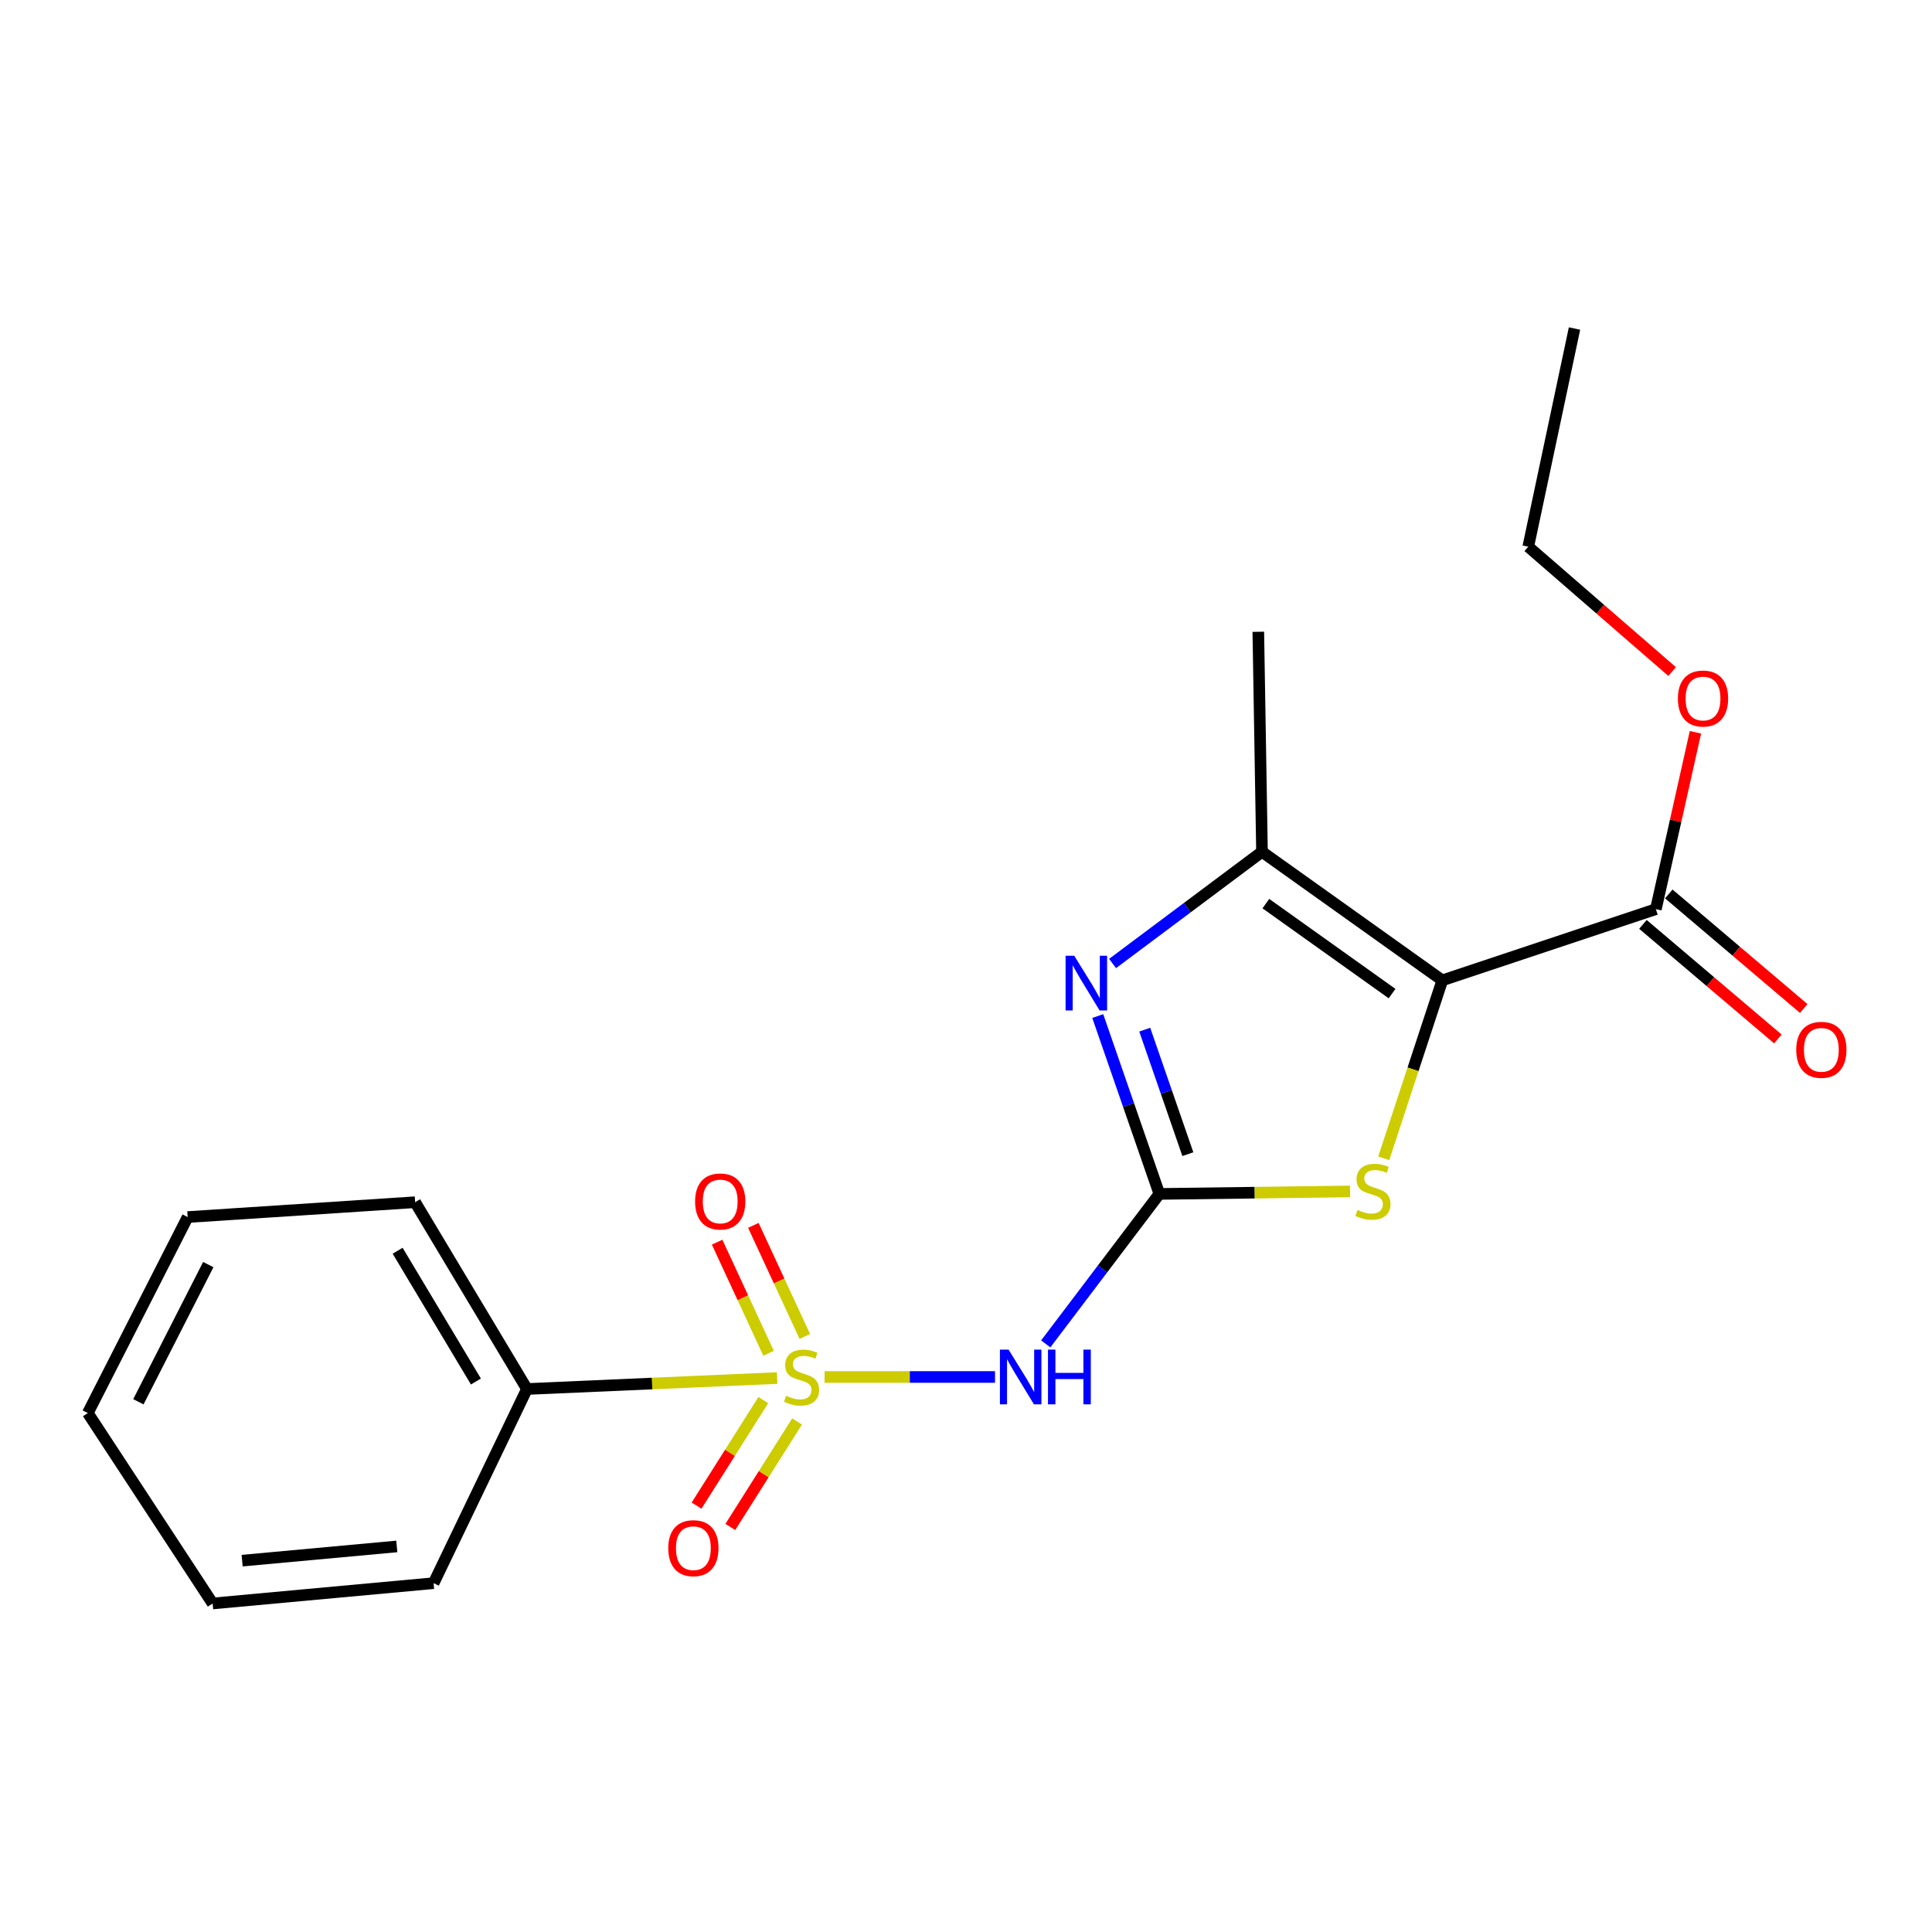 <?xml version='1.0' encoding='iso-8859-1'?>
<svg version='1.1' baseProfile='full'
              xmlns='http://www.w3.org/2000/svg'
                      xmlns:rdkit='http://www.rdkit.org/xml'
                      xmlns:xlink='http://www.w3.org/1999/xlink'
                  xml:space='preserve'
width='1000px' height='1000px' viewBox='0 0 1000 1000'>
<!-- END OF HEADER -->
<rect style='opacity:1.0;fill:#FFFFFF;stroke:none' width='1000' height='1000' x='0' y='0'> </rect>
<path class='bond-2' d='M 426.806,712.723 L 470.914,712.723' style='fill:none;fill-rule:evenodd;stroke:#CCCC00;stroke-width:6px;stroke-linecap:butt;stroke-linejoin:miter;stroke-opacity:1' />
<path class='bond-2' d='M 470.914,712.723 L 515.022,712.723' style='fill:none;fill-rule:evenodd;stroke:#0000FF;stroke-width:6px;stroke-linecap:butt;stroke-linejoin:miter;stroke-opacity:1' />
<path class='bond-7' d='M 416.572,691.753 L 403.259,663.005' style='fill:none;fill-rule:evenodd;stroke:#CCCC00;stroke-width:6px;stroke-linecap:butt;stroke-linejoin:miter;stroke-opacity:1' />
<path class='bond-7' d='M 403.259,663.005 L 389.945,634.257' style='fill:none;fill-rule:evenodd;stroke:#FF0000;stroke-width:6px;stroke-linecap:butt;stroke-linejoin:miter;stroke-opacity:1' />
<path class='bond-7' d='M 397.811,700.442 L 384.497,671.694' style='fill:none;fill-rule:evenodd;stroke:#CCCC00;stroke-width:6px;stroke-linecap:butt;stroke-linejoin:miter;stroke-opacity:1' />
<path class='bond-7' d='M 384.497,671.694 L 371.183,642.945' style='fill:none;fill-rule:evenodd;stroke:#FF0000;stroke-width:6px;stroke-linecap:butt;stroke-linejoin:miter;stroke-opacity:1' />
<path class='bond-8' d='M 395.085,724.695 L 377.814,751.999' style='fill:none;fill-rule:evenodd;stroke:#CCCC00;stroke-width:6px;stroke-linecap:butt;stroke-linejoin:miter;stroke-opacity:1' />
<path class='bond-8' d='M 377.814,751.999 L 360.543,779.303' style='fill:none;fill-rule:evenodd;stroke:#FF0000;stroke-width:6px;stroke-linecap:butt;stroke-linejoin:miter;stroke-opacity:1' />
<path class='bond-8' d='M 412.559,735.748 L 395.288,763.052' style='fill:none;fill-rule:evenodd;stroke:#CCCC00;stroke-width:6px;stroke-linecap:butt;stroke-linejoin:miter;stroke-opacity:1' />
<path class='bond-8' d='M 395.288,763.052 L 378.017,790.356' style='fill:none;fill-rule:evenodd;stroke:#FF0000;stroke-width:6px;stroke-linecap:butt;stroke-linejoin:miter;stroke-opacity:1' />
<path class='bond-9' d='M 402.254,713.276 L 337.504,716.112' style='fill:none;fill-rule:evenodd;stroke:#CCCC00;stroke-width:6px;stroke-linecap:butt;stroke-linejoin:miter;stroke-opacity:1' />
<path class='bond-9' d='M 337.504,716.112 L 272.754,718.949' style='fill:none;fill-rule:evenodd;stroke:#000000;stroke-width:6px;stroke-linecap:butt;stroke-linejoin:miter;stroke-opacity:1' />
<path class='bond-0' d='M 746.536,507.432 L 731.378,553.487' style='fill:none;fill-rule:evenodd;stroke:#000000;stroke-width:6px;stroke-linecap:butt;stroke-linejoin:miter;stroke-opacity:1' />
<path class='bond-0' d='M 731.378,553.487 L 716.221,599.541' style='fill:none;fill-rule:evenodd;stroke:#CCCC00;stroke-width:6px;stroke-linecap:butt;stroke-linejoin:miter;stroke-opacity:1' />
<path class='bond-6' d='M 746.536,507.432 L 857.073,470.582' style='fill:none;fill-rule:evenodd;stroke:#000000;stroke-width:6px;stroke-linecap:butt;stroke-linejoin:miter;stroke-opacity:1' />
<path class='bond-21' d='M 746.536,507.432 L 653.206,440.889' style='fill:none;fill-rule:evenodd;stroke:#000000;stroke-width:6px;stroke-linecap:butt;stroke-linejoin:miter;stroke-opacity:1' />
<path class='bond-21' d='M 720.533,514.286 L 655.202,467.706' style='fill:none;fill-rule:evenodd;stroke:#000000;stroke-width:6px;stroke-linecap:butt;stroke-linejoin:miter;stroke-opacity:1' />
<path class='bond-1' d='M 600.08,617.969 L 570.679,656.78' style='fill:none;fill-rule:evenodd;stroke:#000000;stroke-width:6px;stroke-linecap:butt;stroke-linejoin:miter;stroke-opacity:1' />
<path class='bond-1' d='M 570.679,656.78 L 541.278,695.591' style='fill:none;fill-rule:evenodd;stroke:#0000FF;stroke-width:6px;stroke-linecap:butt;stroke-linejoin:miter;stroke-opacity:1' />
<path class='bond-3' d='M 600.08,617.969 L 584.136,571.936' style='fill:none;fill-rule:evenodd;stroke:#000000;stroke-width:6px;stroke-linecap:butt;stroke-linejoin:miter;stroke-opacity:1' />
<path class='bond-3' d='M 584.136,571.936 L 568.193,525.903' style='fill:none;fill-rule:evenodd;stroke:#0000FF;stroke-width:6px;stroke-linecap:butt;stroke-linejoin:miter;stroke-opacity:1' />
<path class='bond-3' d='M 614.834,597.392 L 603.674,565.169' style='fill:none;fill-rule:evenodd;stroke:#000000;stroke-width:6px;stroke-linecap:butt;stroke-linejoin:miter;stroke-opacity:1' />
<path class='bond-3' d='M 603.674,565.169 L 592.513,532.946' style='fill:none;fill-rule:evenodd;stroke:#0000FF;stroke-width:6px;stroke-linecap:butt;stroke-linejoin:miter;stroke-opacity:1' />
<path class='bond-4' d='M 600.08,617.969 L 649.432,617.328' style='fill:none;fill-rule:evenodd;stroke:#000000;stroke-width:6px;stroke-linecap:butt;stroke-linejoin:miter;stroke-opacity:1' />
<path class='bond-4' d='M 649.432,617.328 L 698.784,616.687' style='fill:none;fill-rule:evenodd;stroke:#CCCC00;stroke-width:6px;stroke-linecap:butt;stroke-linejoin:miter;stroke-opacity:1' />
<path class='bond-5' d='M 575.866,498.706 L 614.536,469.798' style='fill:none;fill-rule:evenodd;stroke:#0000FF;stroke-width:6px;stroke-linecap:butt;stroke-linejoin:miter;stroke-opacity:1' />
<path class='bond-5' d='M 614.536,469.798 L 653.206,440.889' style='fill:none;fill-rule:evenodd;stroke:#000000;stroke-width:6px;stroke-linecap:butt;stroke-linejoin:miter;stroke-opacity:1' />
<path class='bond-12' d='M 653.206,440.889 L 651.299,327.01' style='fill:none;fill-rule:evenodd;stroke:#000000;stroke-width:6px;stroke-linecap:butt;stroke-linejoin:miter;stroke-opacity:1' />
<path class='bond-10' d='M 850.382,478.463 L 885.306,508.114' style='fill:none;fill-rule:evenodd;stroke:#000000;stroke-width:6px;stroke-linecap:butt;stroke-linejoin:miter;stroke-opacity:1' />
<path class='bond-10' d='M 885.306,508.114 L 920.229,537.764' style='fill:none;fill-rule:evenodd;stroke:#FF0000;stroke-width:6px;stroke-linecap:butt;stroke-linejoin:miter;stroke-opacity:1' />
<path class='bond-10' d='M 863.764,462.702 L 898.687,492.352' style='fill:none;fill-rule:evenodd;stroke:#000000;stroke-width:6px;stroke-linecap:butt;stroke-linejoin:miter;stroke-opacity:1' />
<path class='bond-10' d='M 898.687,492.352 L 933.611,522.002' style='fill:none;fill-rule:evenodd;stroke:#FF0000;stroke-width:6px;stroke-linecap:butt;stroke-linejoin:miter;stroke-opacity:1' />
<path class='bond-11' d='M 857.073,470.582 L 867.314,424.804' style='fill:none;fill-rule:evenodd;stroke:#000000;stroke-width:6px;stroke-linecap:butt;stroke-linejoin:miter;stroke-opacity:1' />
<path class='bond-11' d='M 867.314,424.804 L 877.555,379.025' style='fill:none;fill-rule:evenodd;stroke:#FF0000;stroke-width:6px;stroke-linecap:butt;stroke-linejoin:miter;stroke-opacity:1' />
<path class='bond-13' d='M 272.754,718.949 L 214.872,622.265' style='fill:none;fill-rule:evenodd;stroke:#000000;stroke-width:6px;stroke-linecap:butt;stroke-linejoin:miter;stroke-opacity:1' />
<path class='bond-13' d='M 246.332,715.066 L 205.815,647.388' style='fill:none;fill-rule:evenodd;stroke:#000000;stroke-width:6px;stroke-linecap:butt;stroke-linejoin:miter;stroke-opacity:1' />
<path class='bond-14' d='M 272.754,718.949 L 224.429,819.446' style='fill:none;fill-rule:evenodd;stroke:#000000;stroke-width:6px;stroke-linecap:butt;stroke-linejoin:miter;stroke-opacity:1' />
<path class='bond-15' d='M 865.488,347.59 L 828.256,315.28' style='fill:none;fill-rule:evenodd;stroke:#FF0000;stroke-width:6px;stroke-linecap:butt;stroke-linejoin:miter;stroke-opacity:1' />
<path class='bond-15' d='M 828.256,315.28 L 791.024,282.97' style='fill:none;fill-rule:evenodd;stroke:#000000;stroke-width:6px;stroke-linecap:butt;stroke-linejoin:miter;stroke-opacity:1' />
<path class='bond-17' d='M 214.872,622.265 L 97.133,629.949' style='fill:none;fill-rule:evenodd;stroke:#000000;stroke-width:6px;stroke-linecap:butt;stroke-linejoin:miter;stroke-opacity:1' />
<path class='bond-18' d='M 224.429,819.446 L 110.067,829.956' style='fill:none;fill-rule:evenodd;stroke:#000000;stroke-width:6px;stroke-linecap:butt;stroke-linejoin:miter;stroke-opacity:1' />
<path class='bond-18' d='M 205.383,800.433 L 125.329,807.791' style='fill:none;fill-rule:evenodd;stroke:#000000;stroke-width:6px;stroke-linecap:butt;stroke-linejoin:miter;stroke-opacity:1' />
<path class='bond-16' d='M 791.024,282.97 L 814.962,170.044' style='fill:none;fill-rule:evenodd;stroke:#000000;stroke-width:6px;stroke-linecap:butt;stroke-linejoin:miter;stroke-opacity:1' />
<path class='bond-20' d='M 97.133,629.949 L 45.455,731.389' style='fill:none;fill-rule:evenodd;stroke:#000000;stroke-width:6px;stroke-linecap:butt;stroke-linejoin:miter;stroke-opacity:1' />
<path class='bond-20' d='M 107.805,654.551 L 71.629,725.559' style='fill:none;fill-rule:evenodd;stroke:#000000;stroke-width:6px;stroke-linecap:butt;stroke-linejoin:miter;stroke-opacity:1' />
<path class='bond-19' d='M 110.067,829.956 L 45.455,731.389' style='fill:none;fill-rule:evenodd;stroke:#000000;stroke-width:6px;stroke-linecap:butt;stroke-linejoin:miter;stroke-opacity:1' />
<path  class='atom-0' d='M 406.891 722.443
Q 407.211 722.563, 408.531 723.123
Q 409.851 723.683, 411.291 724.043
Q 412.771 724.363, 414.211 724.363
Q 416.891 724.363, 418.451 723.083
Q 420.011 721.763, 420.011 719.483
Q 420.011 717.923, 419.211 716.963
Q 418.451 716.003, 417.251 715.483
Q 416.051 714.963, 414.051 714.363
Q 411.531 713.603, 410.011 712.883
Q 408.531 712.163, 407.451 710.643
Q 406.411 709.123, 406.411 706.563
Q 406.411 703.003, 408.811 700.803
Q 411.251 698.603, 416.051 698.603
Q 419.331 698.603, 423.051 700.163
L 422.131 703.243
Q 418.731 701.843, 416.171 701.843
Q 413.411 701.843, 411.891 703.003
Q 410.371 704.123, 410.411 706.083
Q 410.411 707.603, 411.171 708.523
Q 411.971 709.443, 413.091 709.963
Q 414.251 710.483, 416.171 711.083
Q 418.731 711.883, 420.251 712.683
Q 421.771 713.483, 422.851 715.123
Q 423.971 716.723, 423.971 719.483
Q 423.971 723.403, 421.331 725.523
Q 418.731 727.603, 414.371 727.603
Q 411.851 727.603, 409.931 727.043
Q 408.051 726.523, 405.811 725.603
L 406.891 722.443
' fill='#CCCC00'/>
<path  class='atom-3' d='M 522.039 698.563
L 531.319 713.563
Q 532.239 715.043, 533.719 717.723
Q 535.199 720.403, 535.279 720.563
L 535.279 698.563
L 539.039 698.563
L 539.039 726.883
L 535.159 726.883
L 525.199 710.483
Q 524.039 708.563, 522.799 706.363
Q 521.599 704.163, 521.239 703.483
L 521.239 726.883
L 517.559 726.883
L 517.559 698.563
L 522.039 698.563
' fill='#0000FF'/>
<path  class='atom-3' d='M 542.439 698.563
L 546.279 698.563
L 546.279 710.603
L 560.759 710.603
L 560.759 698.563
L 564.599 698.563
L 564.599 726.883
L 560.759 726.883
L 560.759 713.803
L 546.279 713.803
L 546.279 726.883
L 542.439 726.883
L 542.439 698.563
' fill='#0000FF'/>
<path  class='atom-4' d='M 556.029 494.696
L 565.309 509.696
Q 566.229 511.176, 567.709 513.856
Q 569.189 516.536, 569.269 516.696
L 569.269 494.696
L 573.029 494.696
L 573.029 523.016
L 569.149 523.016
L 559.189 506.616
Q 558.029 504.696, 556.789 502.496
Q 555.589 500.296, 555.229 499.616
L 555.229 523.016
L 551.549 523.016
L 551.549 494.696
L 556.029 494.696
' fill='#0000FF'/>
<path  class='atom-5' d='M 702.628 626.253
Q 702.948 626.373, 704.268 626.933
Q 705.588 627.493, 707.028 627.853
Q 708.508 628.173, 709.948 628.173
Q 712.628 628.173, 714.188 626.893
Q 715.748 625.573, 715.748 623.293
Q 715.748 621.733, 714.948 620.773
Q 714.188 619.813, 712.988 619.293
Q 711.788 618.773, 709.788 618.173
Q 707.268 617.413, 705.748 616.693
Q 704.268 615.973, 703.188 614.453
Q 702.148 612.933, 702.148 610.373
Q 702.148 606.813, 704.548 604.613
Q 706.988 602.413, 711.788 602.413
Q 715.068 602.413, 718.788 603.973
L 717.868 607.053
Q 714.468 605.653, 711.908 605.653
Q 709.148 605.653, 707.628 606.813
Q 706.108 607.933, 706.148 609.893
Q 706.148 611.413, 706.908 612.333
Q 707.708 613.253, 708.828 613.773
Q 709.988 614.293, 711.908 614.893
Q 714.468 615.693, 715.988 616.493
Q 717.508 617.293, 718.588 618.933
Q 719.708 620.533, 719.708 623.293
Q 719.708 627.213, 717.068 629.333
Q 714.468 631.413, 710.108 631.413
Q 707.588 631.413, 705.668 630.853
Q 703.788 630.333, 701.548 629.413
L 702.628 626.253
' fill='#CCCC00'/>
<path  class='atom-8' d='M 359.781 621.874
Q 359.781 615.074, 363.141 611.274
Q 366.501 607.474, 372.781 607.474
Q 379.061 607.474, 382.421 611.274
Q 385.781 615.074, 385.781 621.874
Q 385.781 628.754, 382.381 632.674
Q 378.981 636.554, 372.781 636.554
Q 366.541 636.554, 363.141 632.674
Q 359.781 628.794, 359.781 621.874
M 372.781 633.354
Q 377.101 633.354, 379.421 630.474
Q 381.781 627.554, 381.781 621.874
Q 381.781 616.314, 379.421 613.514
Q 377.101 610.674, 372.781 610.674
Q 368.461 610.674, 366.101 613.474
Q 363.781 616.274, 363.781 621.874
Q 363.781 627.594, 366.101 630.474
Q 368.461 633.354, 372.781 633.354
' fill='#FF0000'/>
<path  class='atom-9' d='M 345.893 801.331
Q 345.893 794.531, 349.253 790.731
Q 352.613 786.931, 358.893 786.931
Q 365.173 786.931, 368.533 790.731
Q 371.893 794.531, 371.893 801.331
Q 371.893 808.211, 368.493 812.131
Q 365.093 816.011, 358.893 816.011
Q 352.653 816.011, 349.253 812.131
Q 345.893 808.251, 345.893 801.331
M 358.893 812.811
Q 363.213 812.811, 365.533 809.931
Q 367.893 807.011, 367.893 801.331
Q 367.893 795.771, 365.533 792.971
Q 363.213 790.131, 358.893 790.131
Q 354.573 790.131, 352.213 792.931
Q 349.893 795.731, 349.893 801.331
Q 349.893 807.051, 352.213 809.931
Q 354.573 812.811, 358.893 812.811
' fill='#FF0000'/>
<path  class='atom-11' d='M 929.729 543.385
Q 929.729 536.585, 933.089 532.785
Q 936.449 528.985, 942.729 528.985
Q 949.009 528.985, 952.369 532.785
Q 955.729 536.585, 955.729 543.385
Q 955.729 550.265, 952.329 554.185
Q 948.929 558.065, 942.729 558.065
Q 936.489 558.065, 933.089 554.185
Q 929.729 550.305, 929.729 543.385
M 942.729 554.865
Q 947.049 554.865, 949.369 551.985
Q 951.729 549.065, 951.729 543.385
Q 951.729 537.825, 949.369 535.025
Q 947.049 532.185, 942.729 532.185
Q 938.409 532.185, 936.049 534.985
Q 933.729 537.785, 933.729 543.385
Q 933.729 549.105, 936.049 551.985
Q 938.409 554.865, 942.729 554.865
' fill='#FF0000'/>
<path  class='atom-12' d='M 868.482 361.55
Q 868.482 354.75, 871.842 350.95
Q 875.202 347.15, 881.482 347.15
Q 887.762 347.15, 891.122 350.95
Q 894.482 354.75, 894.482 361.55
Q 894.482 368.43, 891.082 372.35
Q 887.682 376.23, 881.482 376.23
Q 875.242 376.23, 871.842 372.35
Q 868.482 368.47, 868.482 361.55
M 881.482 373.03
Q 885.802 373.03, 888.122 370.15
Q 890.482 367.23, 890.482 361.55
Q 890.482 355.99, 888.122 353.19
Q 885.802 350.35, 881.482 350.35
Q 877.162 350.35, 874.802 353.15
Q 872.482 355.95, 872.482 361.55
Q 872.482 367.27, 874.802 370.15
Q 877.162 373.03, 881.482 373.03
' fill='#FF0000'/>
</svg>
